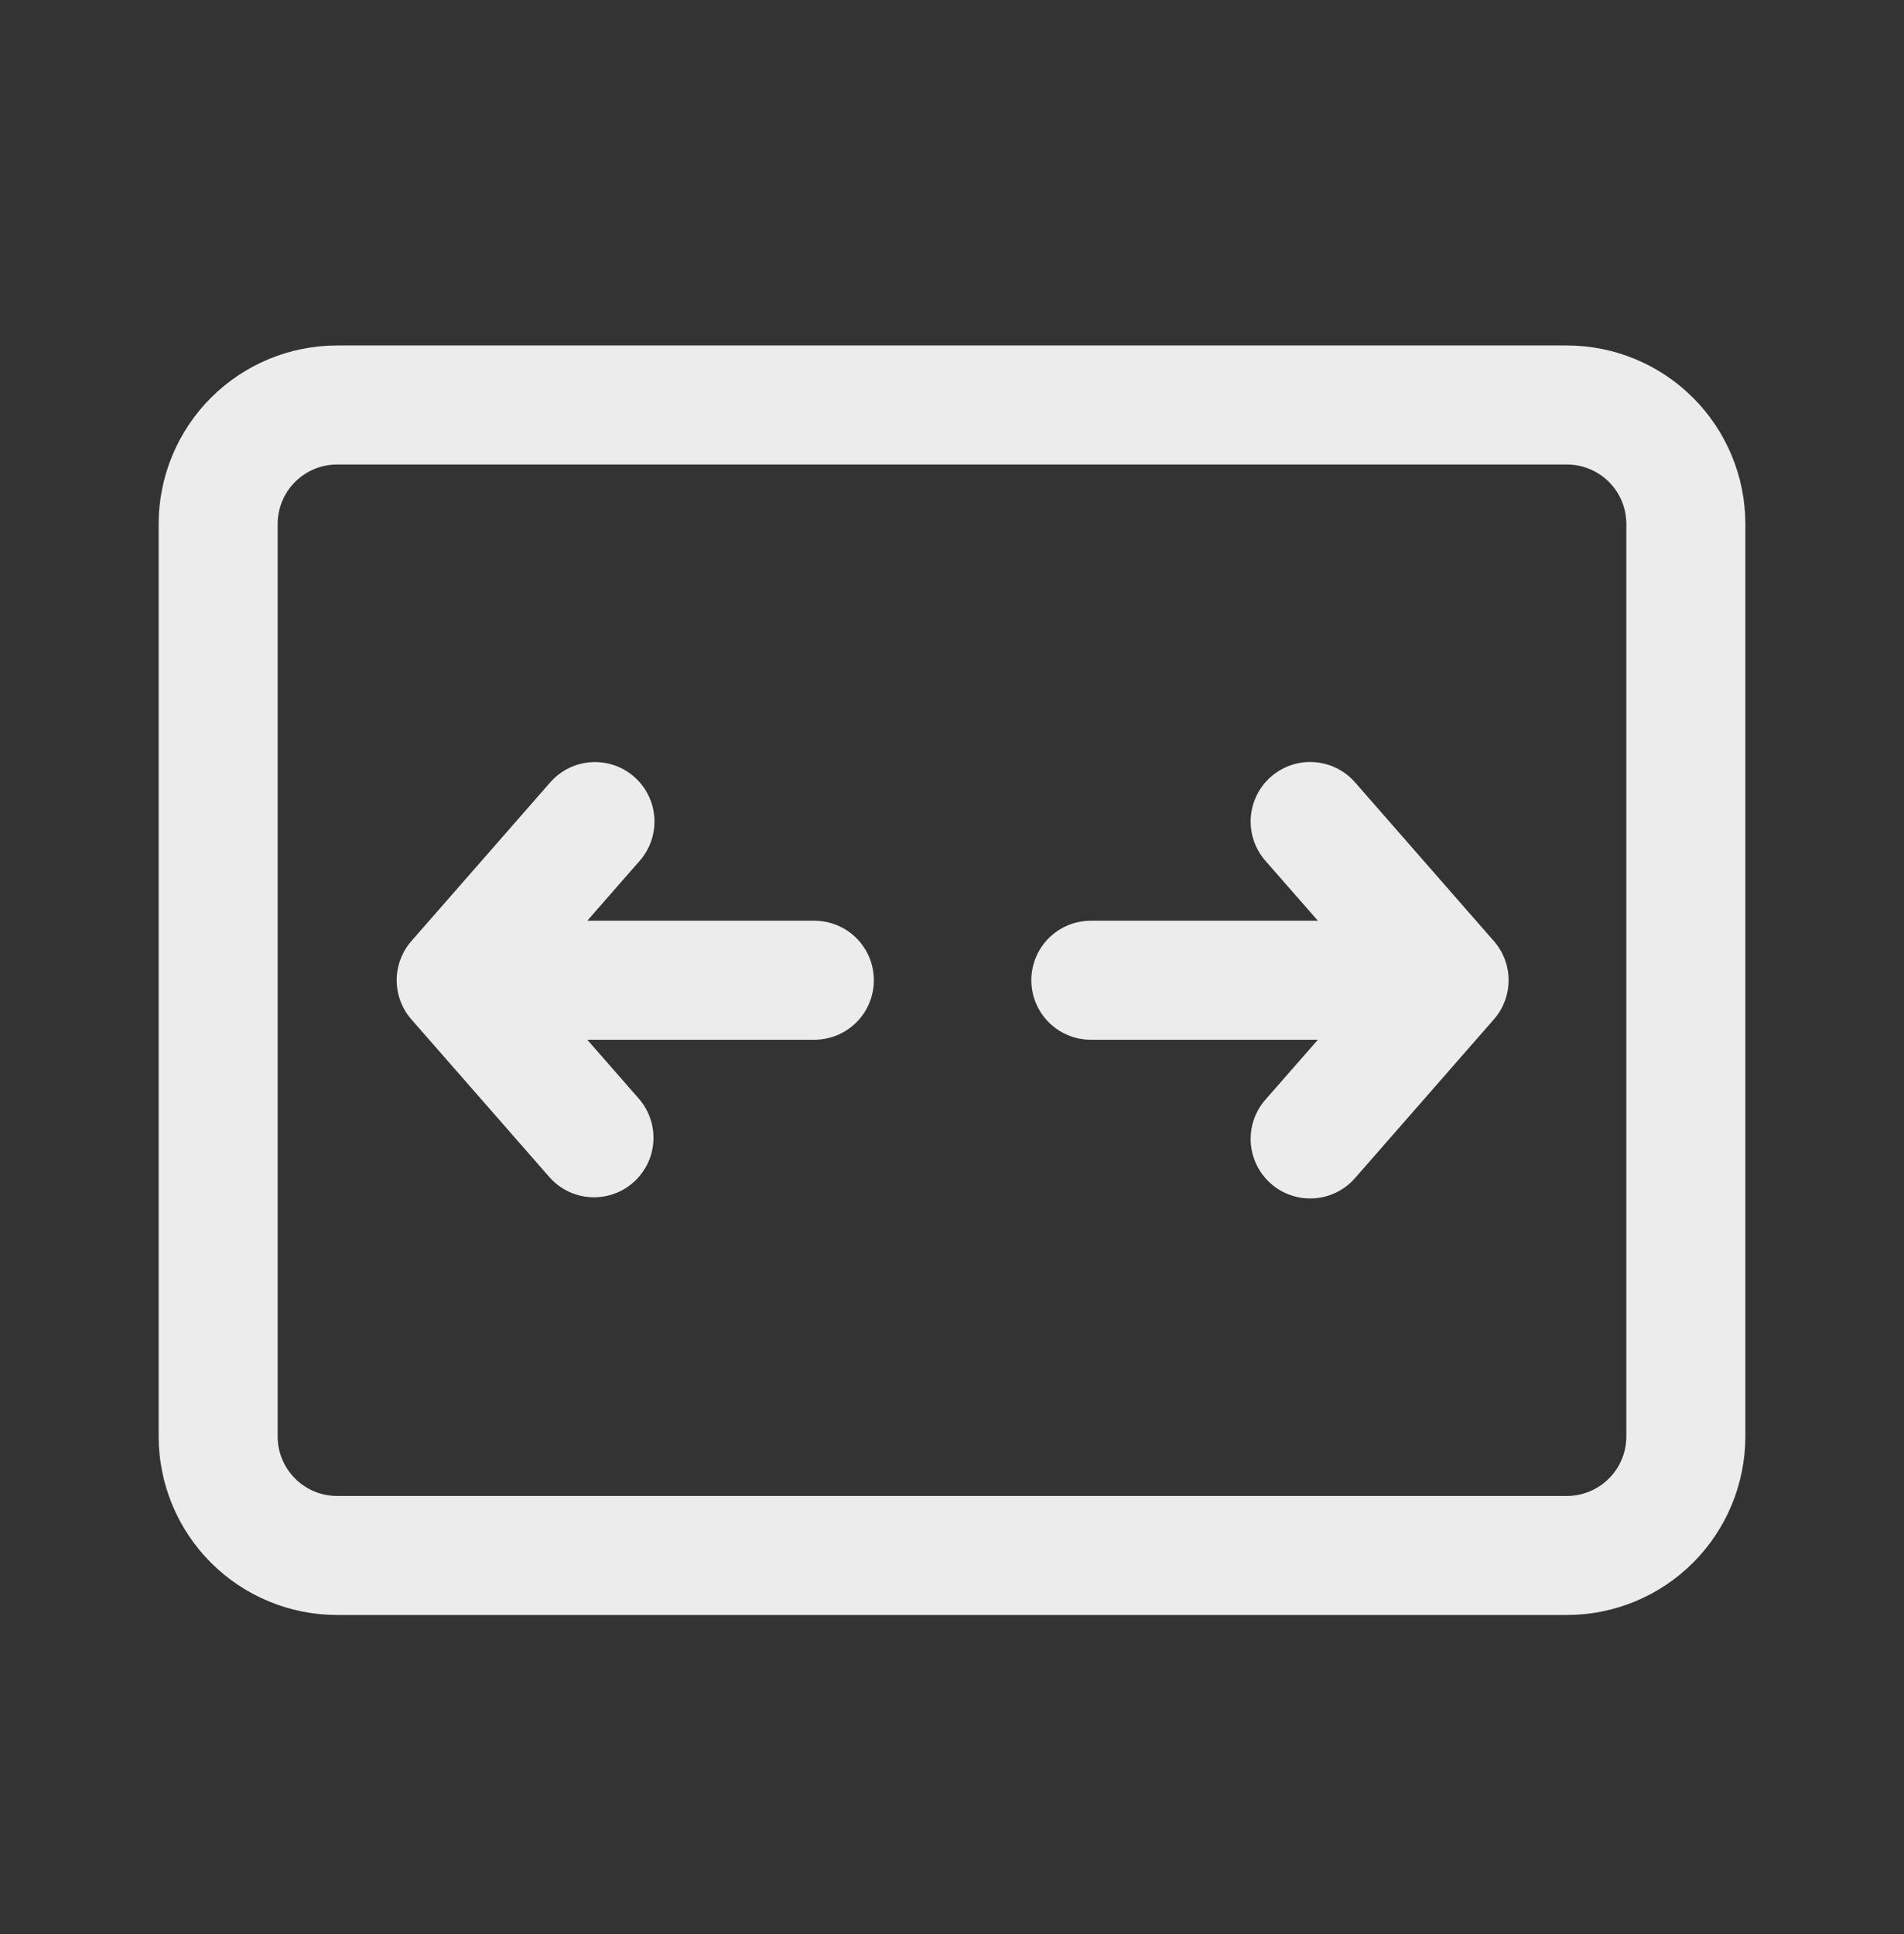 <?xml version="1.0" encoding="UTF-8"?> <svg xmlns="http://www.w3.org/2000/svg" width="64" height="65" viewBox="0 0 64 65" fill="none"><rect x="0" y="0" width="64" height="65" fill="#333333" stroke="none"/><path d="M21.317 26.107C21.716 26.456 21.96 26.949 21.995 27.479C22.03 28.008 21.853 28.529 21.504 28.928L19.741 30.944H27.373C27.904 30.944 28.413 31.154 28.788 31.53C29.163 31.905 29.373 32.413 29.373 32.944C29.373 33.474 29.163 33.983 28.788 34.358C28.413 34.733 27.904 34.944 27.373 34.944H19.741L21.504 36.96C21.837 37.361 22.001 37.876 21.96 38.396C21.919 38.916 21.677 39.4 21.284 39.743C20.892 40.087 20.381 40.264 19.86 40.236C19.339 40.208 18.85 39.978 18.496 39.594L13.829 34.261C13.51 33.897 13.334 33.428 13.334 32.944C13.334 32.459 13.51 31.991 13.829 31.627L18.496 26.293C18.846 25.894 19.339 25.651 19.868 25.616C20.397 25.581 20.918 25.757 21.317 26.107ZM42.533 28.928C42.184 28.528 42.008 28.006 42.043 27.477C42.079 26.947 42.323 26.453 42.723 26.104C43.122 25.754 43.644 25.578 44.174 25.614C44.703 25.649 45.197 25.893 45.547 26.293L50.213 31.627C50.533 31.991 50.709 32.459 50.709 32.944C50.709 33.428 50.533 33.897 50.213 34.261L45.547 39.594C45.197 39.994 44.703 40.239 44.174 40.274C43.644 40.309 43.122 40.133 42.723 39.784C42.323 39.434 42.079 38.941 42.043 38.411C42.008 37.881 42.184 37.359 42.533 36.96L44.299 34.944H36.667C36.136 34.944 35.628 34.733 35.252 34.358C34.877 33.983 34.667 33.474 34.667 32.944C34.667 32.413 34.877 31.905 35.252 31.53C35.628 31.154 36.136 30.944 36.667 30.944H44.299L42.533 28.928ZM5.333 17.61C5.333 16.019 5.966 14.493 7.091 13.368C8.216 12.243 9.742 11.611 11.333 11.611H52.667C54.258 11.611 55.784 12.243 56.909 13.368C58.035 14.493 58.667 16.019 58.667 17.61V48.277C58.667 49.065 58.511 49.845 58.21 50.573C57.908 51.301 57.467 51.963 56.909 52.52C56.352 53.077 55.691 53.519 54.963 53.82C54.235 54.122 53.455 54.277 52.667 54.277H11.333C10.545 54.277 9.765 54.122 9.037 53.82C8.309 53.519 7.648 53.077 7.091 52.52C6.534 51.963 6.092 51.301 5.79 50.573C5.489 49.845 5.333 49.065 5.333 48.277V17.61ZM11.333 15.611C10.803 15.611 10.294 15.821 9.919 16.196C9.544 16.571 9.333 17.08 9.333 17.61V48.277C9.333 49.381 10.229 50.277 11.333 50.277H52.667C53.197 50.277 53.706 50.066 54.081 49.691C54.456 49.316 54.667 48.808 54.667 48.277V17.61C54.667 17.08 54.456 16.571 54.081 16.196C53.706 15.821 53.197 15.611 52.667 15.611H11.333Z" fill="#ECECEC"></path></svg> 